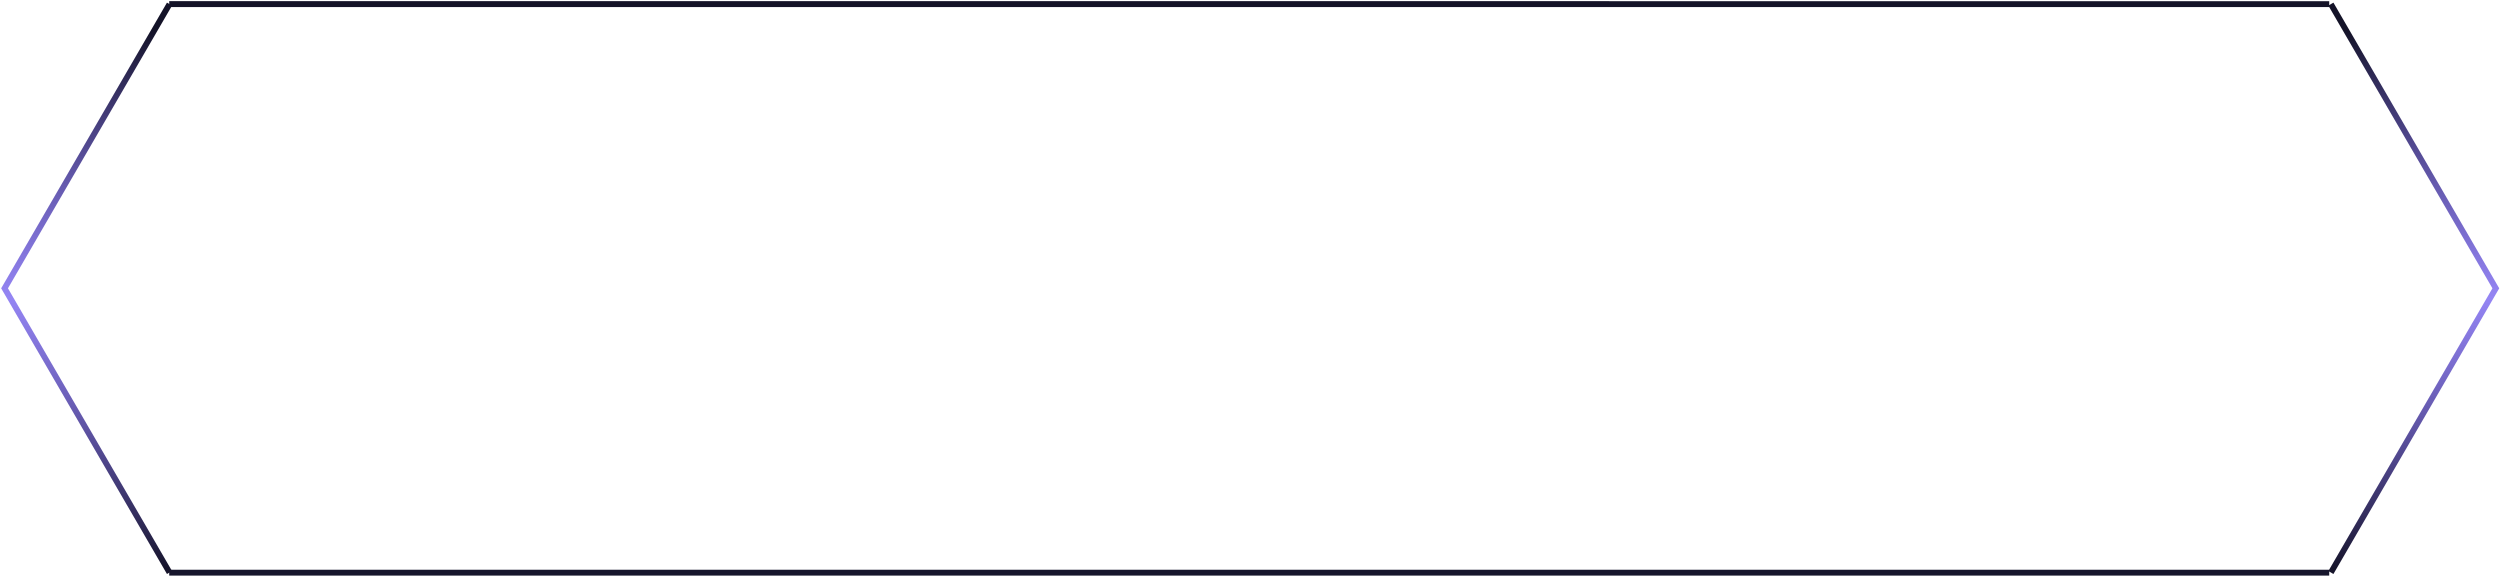 <svg width="1593" height="367" viewBox="0 0 1593 367" fill="none" xmlns="http://www.w3.org/2000/svg"><path d="M1484.18 364.915H107.824m0-362.297H1484.18" stroke="url(#a)" stroke-width="3.747"/><path d="M108.01 364.816 2.91 183.717l105.1-181.1" stroke="url(#b)" stroke-width="3.747"/><path d="m1485.24 364.816 105.1-181.099-105.1-181.1" stroke="url(#c)" stroke-width="3.747"/><defs><linearGradient id="a" x1="750.926" y1="12.836" x2="754.185" y2="356.554" gradientUnits="userSpaceOnUse"><stop stop-color="#141328"/><stop offset=".557" stop-color="#6049EE" stop-opacity=".67"/><stop offset="1" stop-color="#16152C"/></linearGradient><linearGradient id="b" x1="750.935" y1="12.833" x2="754.193" y2="356.457" gradientUnits="userSpaceOnUse"><stop stop-color="#141328"/><stop offset=".494" stop-color="#6049EE" stop-opacity=".67"/><stop offset="1" stop-color="#16142B"/></linearGradient><linearGradient id="c" x1="842.312" y1="12.833" x2="839.054" y2="356.457" gradientUnits="userSpaceOnUse"><stop stop-color="#141328"/><stop offset=".494" stop-color="#6049EE" stop-opacity=".67"/><stop offset="1" stop-color="#16142B"/></linearGradient></defs></svg>